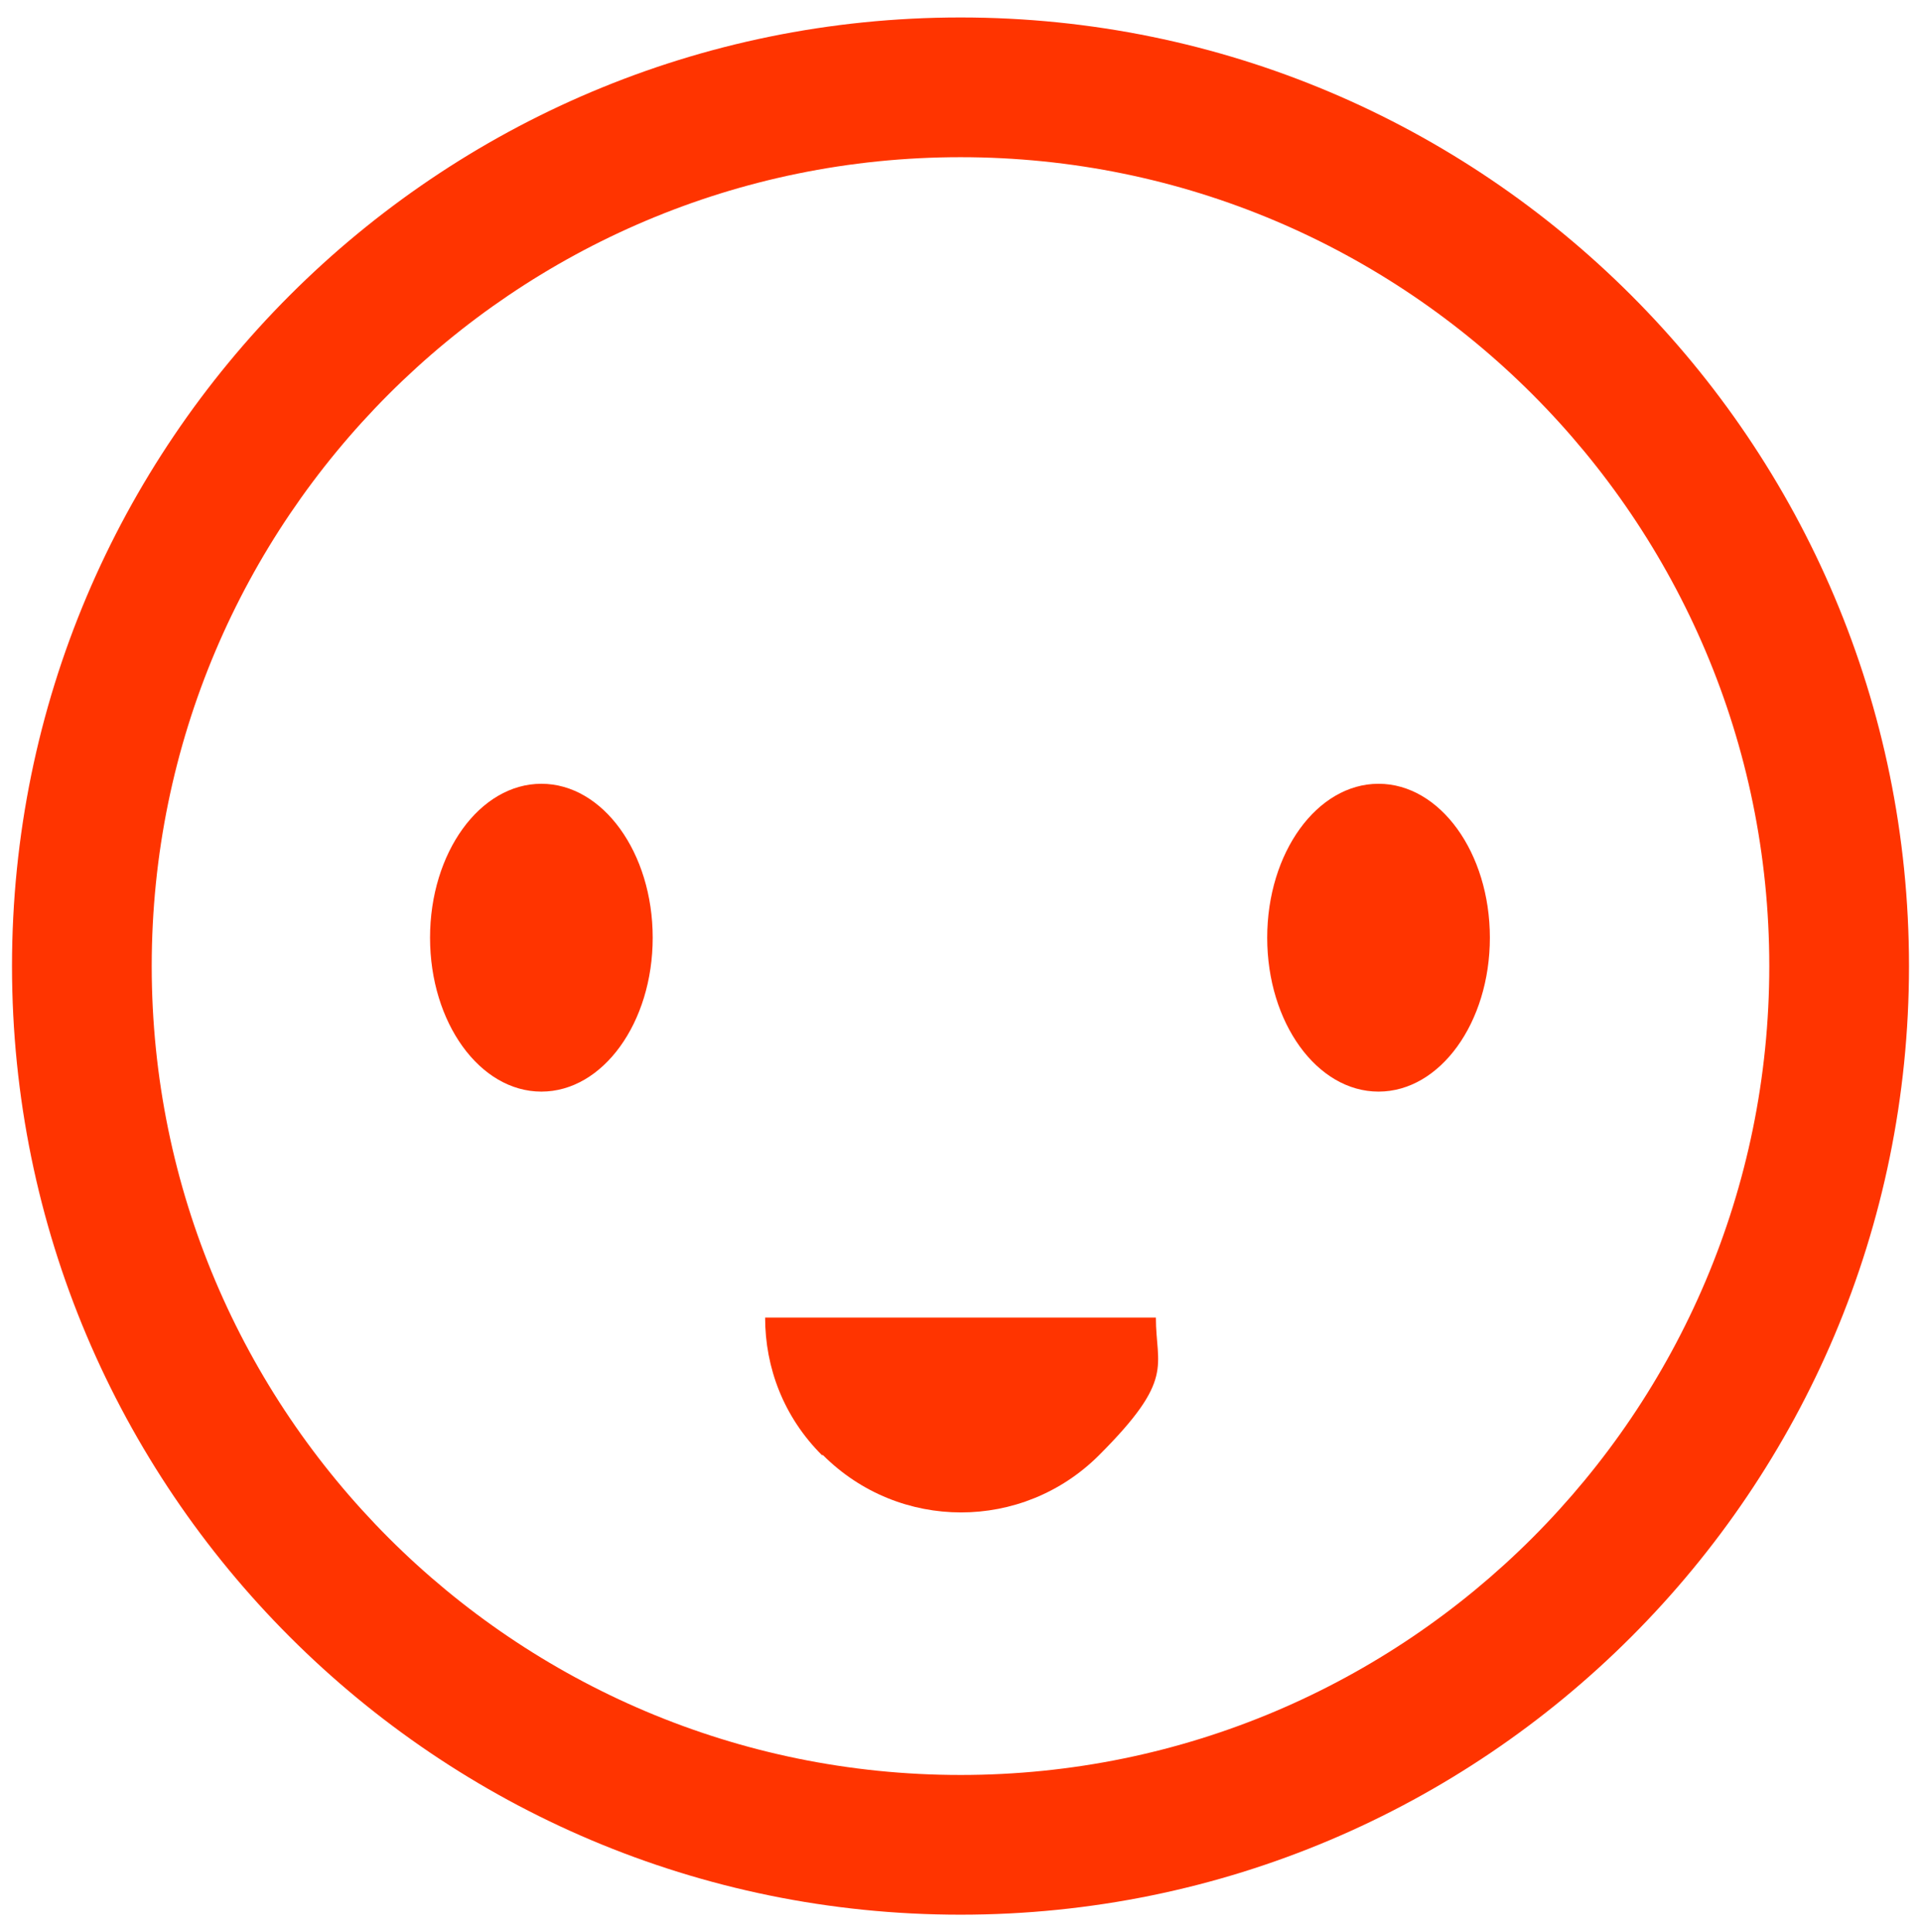 <?xml version="1.0" encoding="UTF-8"?>
<svg id="Capa_1" xmlns="http://www.w3.org/2000/svg" version="1.1" viewBox="0 0 176 177">
  <!-- Generator: Adobe Illustrator 29.8.1, SVG Export Plug-In . SVG Version: 2.1.1 Build 2)  -->
  <defs>
    <style>
      .st0 {
        fill: #ff3400;
      }
    </style>
  </defs>
  <path class="st0" d="M88,1.6C40,1.6,1.1,40.5,1.1,88.5s38.9,86.9,86.9,86.9,86.9-38.9,86.9-86.9S136,1.6,88,1.6ZM88,162.6c-40.9,0-74.1-33.2-74.1-74.1S47.1,14.4,88,14.4s74.1,33.2,74.1,74.1-33.2,74.1-74.1,74.1Z"/>
  <ellipse class="st0" cx="126.3" cy="85.9" rx="10.2" ry="14.1"/>
  <ellipse class="st0" cx="49.6" cy="85.9" rx="10.2" ry="14.1"/>
  <path class="st0" d="M75.4,133.3c7,7,18.3,7,25.3,0s5.2-8.1,5.2-12.6h-35.8c0,4.6,1.7,9.1,5.2,12.6h.1Z"/>
</svg>